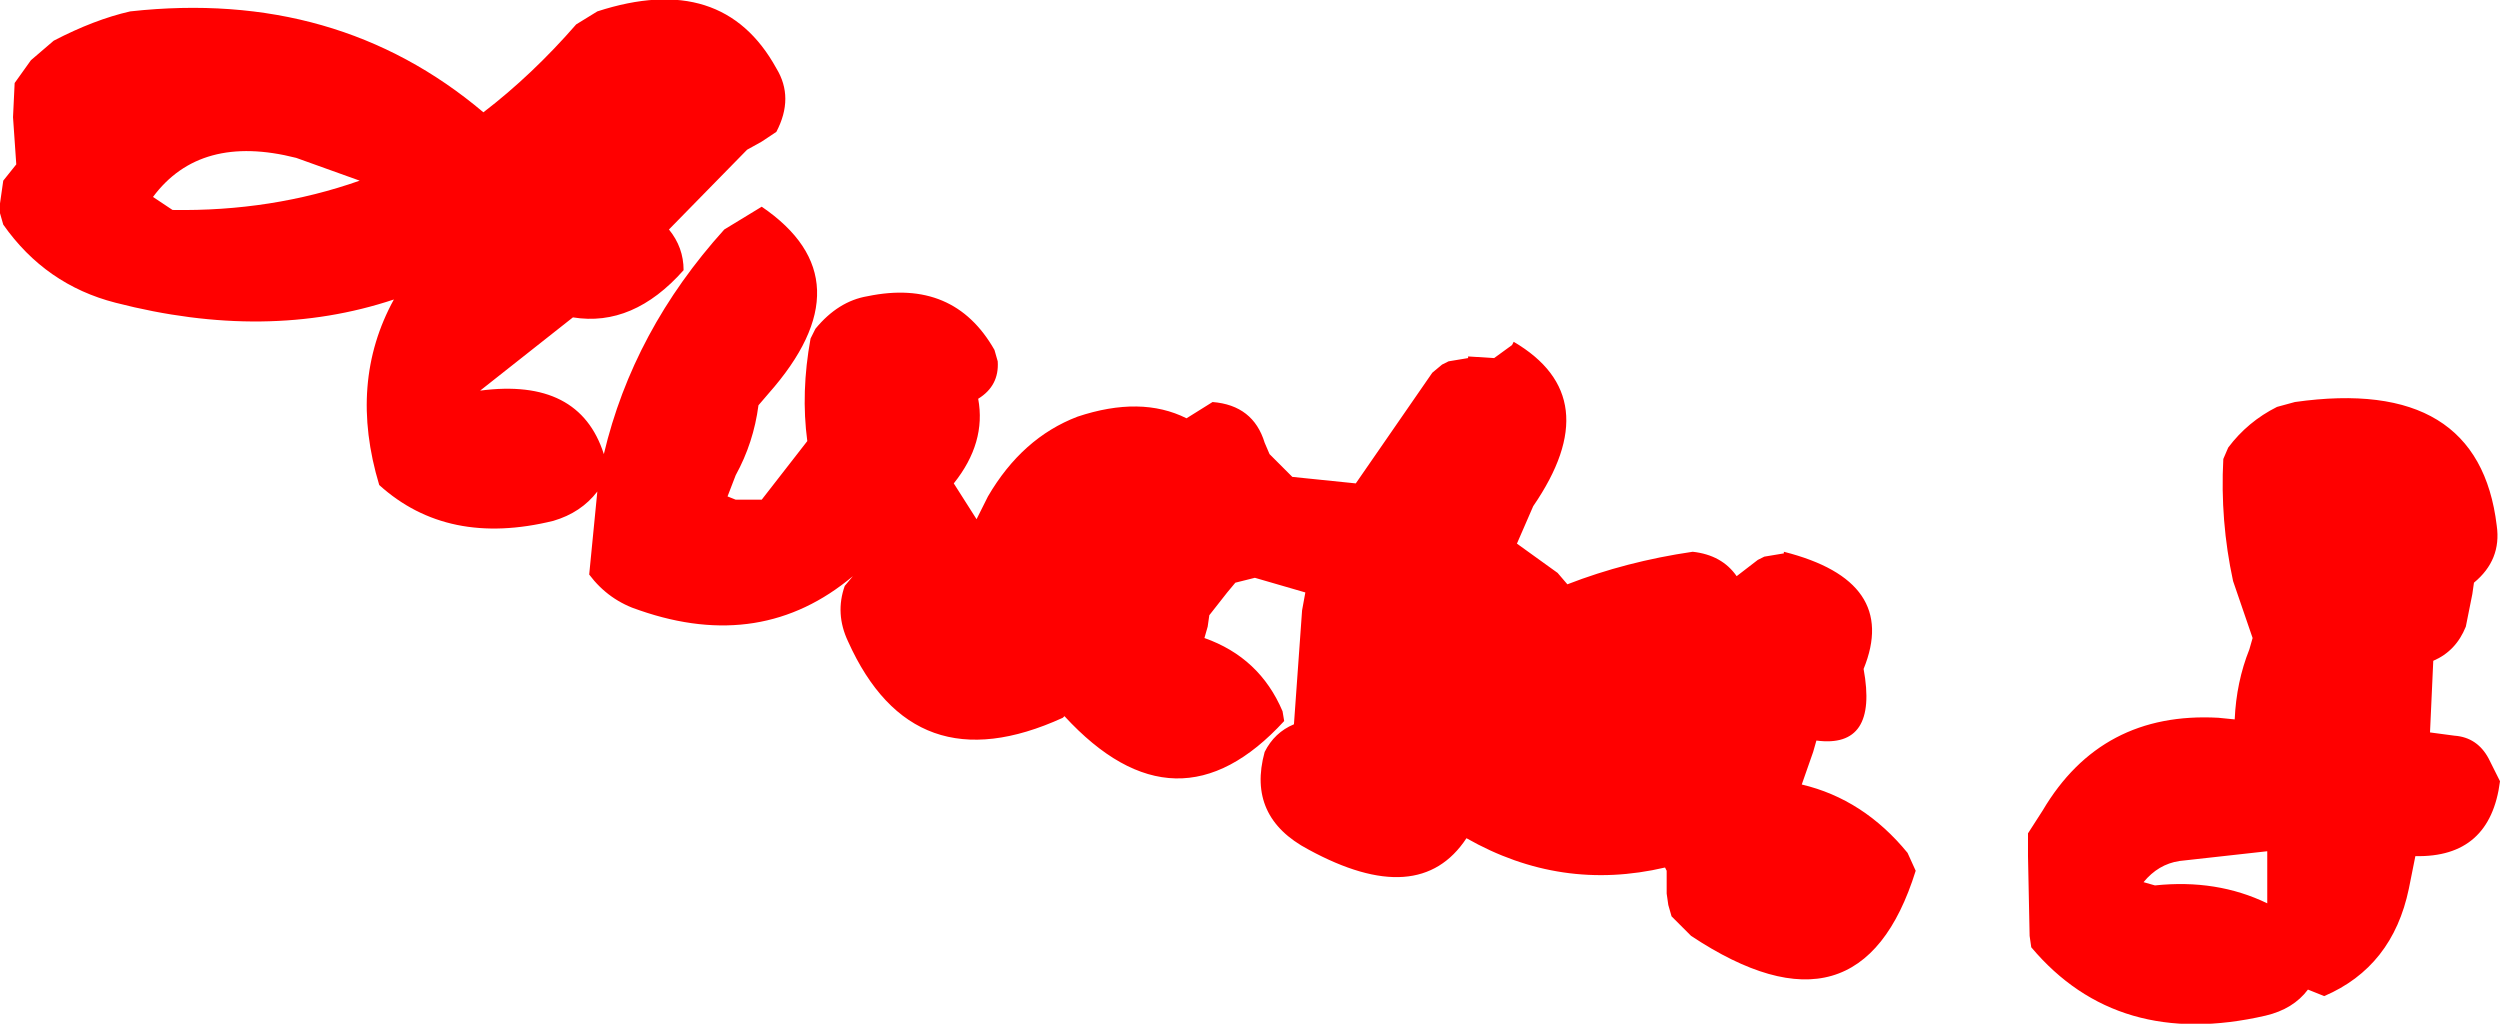 <?xml version="1.0" encoding="UTF-8" standalone="no"?>
<svg xmlns:xlink="http://www.w3.org/1999/xlink" height="31.45px" width="76.8px" xmlns="http://www.w3.org/2000/svg">
  <g transform="matrix(1.0, 0.0, 0.0, 1.0, 64.95, 8.55)">
    <path d="M-63.3 -7.3 Q-62.05 -7.95 -60.95 -8.2 -54.6 -8.9 -50.1 -5.1 -48.6 -6.25 -47.25 -7.8 L-46.6 -8.2 Q-42.75 -9.45 -41.1 -6.45 -40.55 -5.55 -41.1 -4.5 L-41.55 -4.2 -42.0 -3.95 -44.4 -1.5 Q-43.95 -0.95 -43.95 -0.25 -45.5 1.5 -47.35 1.2 L-50.2 3.45 Q-47.15 3.05 -46.4 5.4 -45.5 1.6 -42.7 -1.5 L-41.55 -2.2 Q-38.25 0.05 -41.35 3.55 L-41.65 3.9 Q-41.8 5.05 -42.35 6.05 L-42.6 6.7 -42.35 6.8 -41.55 6.8 -40.15 5.0 Q-40.35 3.5 -40.05 1.85 L-39.9 1.55 Q-39.2 0.7 -38.3 0.55 -35.65 0.0 -34.4 2.2 L-34.3 2.55 Q-34.25 3.3 -34.9 3.7 -34.65 5.05 -35.65 6.3 L-34.95 7.4 -34.6 6.7 Q-33.55 4.9 -31.85 4.25 -29.9 3.6 -28.5 4.3 L-27.7 3.8 Q-26.45 3.9 -26.1 5.05 L-25.95 5.4 -25.25 6.1 -23.3 6.3 -20.95 2.9 -20.65 2.65 -20.45 2.55 -19.85 2.45 -19.85 2.4 -19.05 2.45 -18.5 2.05 -18.45 1.95 Q-15.55 3.65 -17.85 7.0 L-18.35 8.15 -17.1 9.05 -16.8 9.4 Q-15.0 8.7 -12.95 8.4 -12.05 8.5 -11.6 9.15 L-10.95 8.65 -10.75 8.55 -10.15 8.45 -10.15 8.4 Q-6.6 9.3 -7.7 12.0 -7.25 14.45 -9.15 14.2 L-9.25 14.55 -9.6 15.55 Q-7.7 16.0 -6.35 17.65 L-6.1 18.2 Q-7.8 23.65 -13.0 20.2 L-13.6 19.6 -13.7 19.25 -13.75 18.9 -13.75 18.2 -13.8 18.1 Q-17.0 18.85 -19.9 17.2 -21.35 19.4 -24.75 17.55 -26.65 16.55 -26.1 14.55 -25.8 13.95 -25.2 13.7 L-24.95 10.2 -24.85 9.65 -26.4 9.2 -27.0 9.35 -27.25 9.65 -27.8 10.35 -27.85 10.7 -27.95 11.05 Q-26.25 11.65 -25.55 13.3 L-25.5 13.6 Q-28.8 17.2 -32.25 13.45 L-32.3 13.5 Q-36.9 15.6 -38.9 11.15 -39.3 10.3 -39.0 9.45 L-38.75 9.15 Q-41.55 11.5 -45.3 10.2 -46.25 9.9 -46.85 9.1 L-46.6 6.55 Q-47.1 7.2 -47.95 7.45 -51.2 8.25 -53.3 6.35 -54.25 3.2 -52.85 0.65 -56.75 1.95 -61.4 0.75 -63.55 0.2 -64.85 -1.65 L-64.95 -2.0 -64.95 -2.3 -64.85 -3.0 -64.45 -3.5 -64.55 -4.95 -64.5 -6.0 -64.0 -6.7 -63.3 -7.3 M-60.25 -2.5 L-59.65 -2.1 Q-56.6 -2.05 -53.9 -3.0 L-55.85 -3.7 Q-58.8 -4.45 -60.25 -2.5 M-2.6 20.2 L-2.65 17.75 -2.65 17.05 -2.2 16.35 Q-0.4 13.3 3.2 13.5 L3.7 13.55 Q3.75 12.4 4.15 11.4 L4.25 11.05 3.65 9.3 Q3.25 7.45 3.35 5.55 L3.5 5.2 Q4.1 4.4 5.0 3.95 L5.55 3.8 Q11.2 3.0 11.75 7.6 11.9 8.65 11.05 9.35 L11.0 9.7 10.8 10.7 Q10.5 11.45 9.8 11.75 L9.7 13.95 10.45 14.05 Q11.15 14.1 11.5 14.75 L11.85 15.45 Q11.55 17.8 9.25 17.75 L9.05 18.75 Q8.55 21.15 6.45 22.05 L5.95 21.85 Q5.5 22.45 4.65 22.65 0.1 23.7 -2.55 20.55 L-2.6 20.2 M0.9 18.55 L1.25 18.65 Q3.15 18.45 4.7 19.2 L4.7 17.6 2.0 17.9 Q1.35 18.0 0.9 18.55" fill="#ff0000" fill-rule="evenodd" stroke="none"/>
  </g>
</svg>
